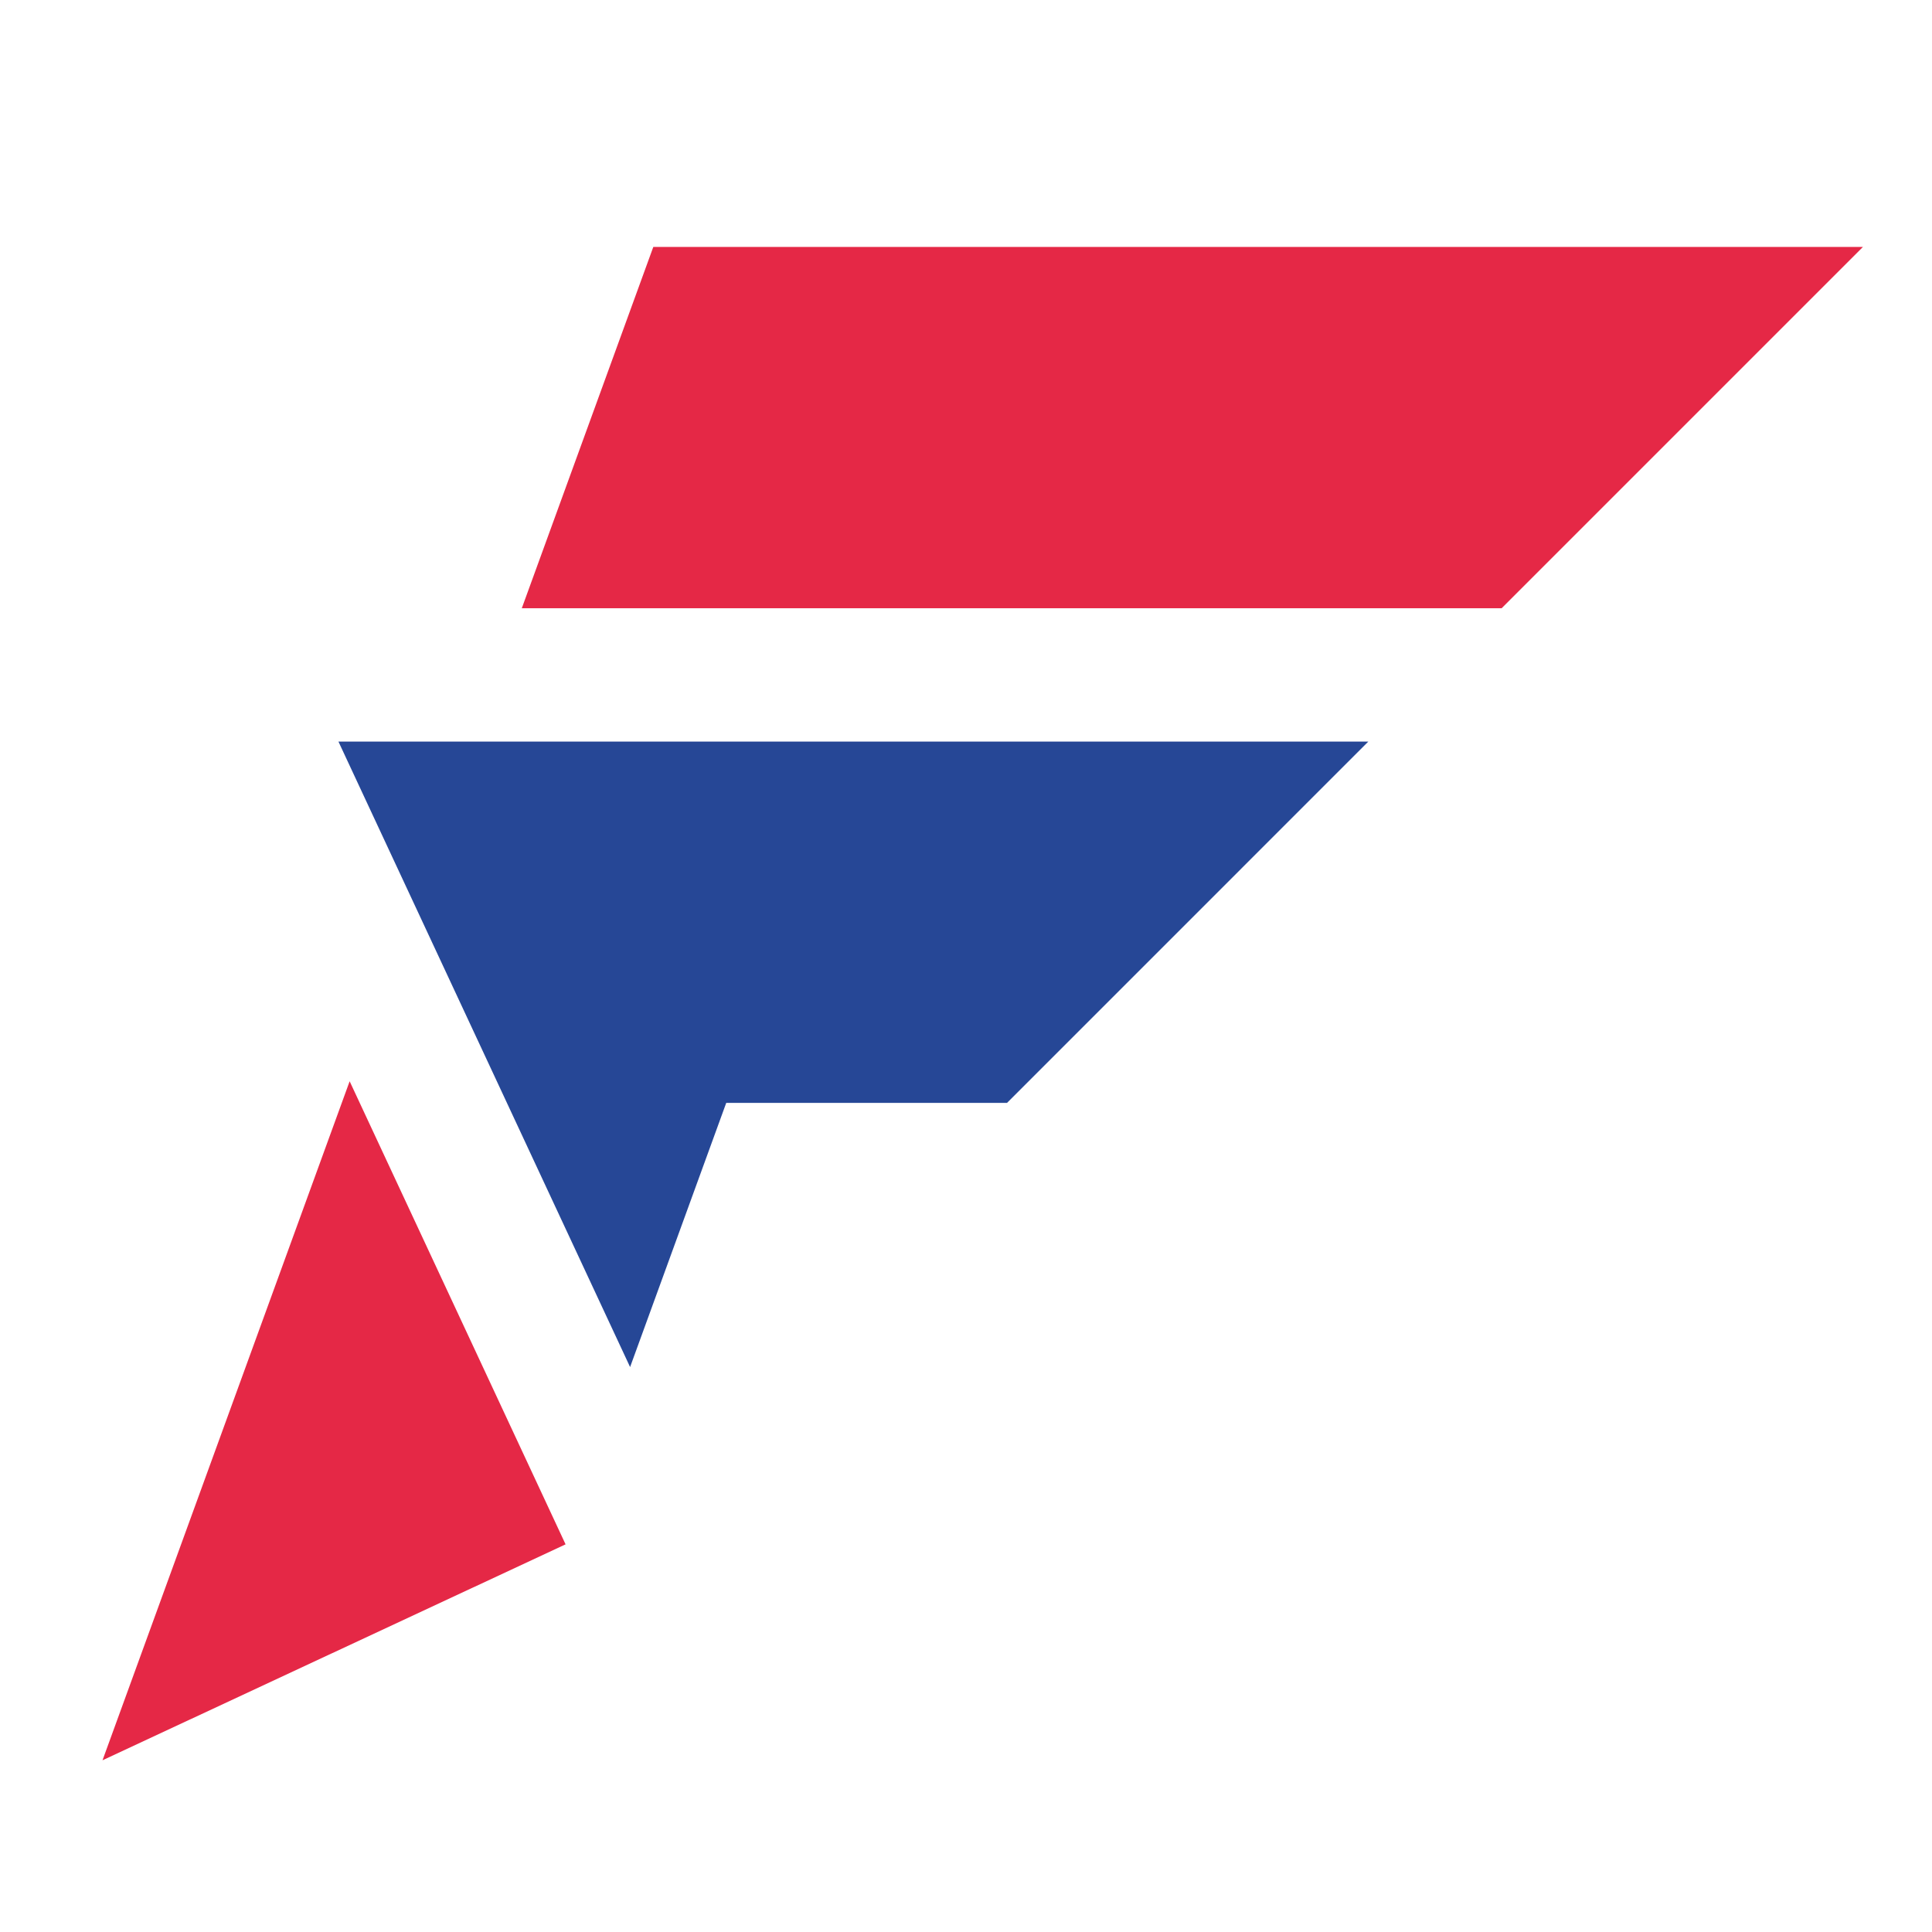 <?xml version="1.0" encoding="UTF-8"?> <!-- Creator: CorelDRAW 2018 (64-Bit) --> <svg xmlns="http://www.w3.org/2000/svg" xmlns:xlink="http://www.w3.org/1999/xlink" xml:space="preserve" width="25mm" height="25mm" style="shape-rendering:geometricPrecision; text-rendering:geometricPrecision; image-rendering:optimizeQuality; fill-rule:evenodd; clip-rule:evenodd" viewBox="0 0 2500 2500"> <defs> <style type="text/css"> <![CDATA[ .fil1 {fill:#E52846} .fil0 {fill:#264796;fill-rule:nonzero} ]]> </style> </defs> <g id="Слой_x0020_1">  <polygon class="fil0" points="1770.57,959.63 1303.06,1427.15 939.74,1427.15 815.34,1768.96 437.96,959.63 "></polygon> <polygon class="fil1" points="132.65,2277.79 452.44,1399.15 731.85,1998.38 "></polygon> <polygon class="fil1" points="2410.63,319.53 845.37,319.53 675.21,787.04 1943.14,787.04 "></polygon> </g> </svg> 
